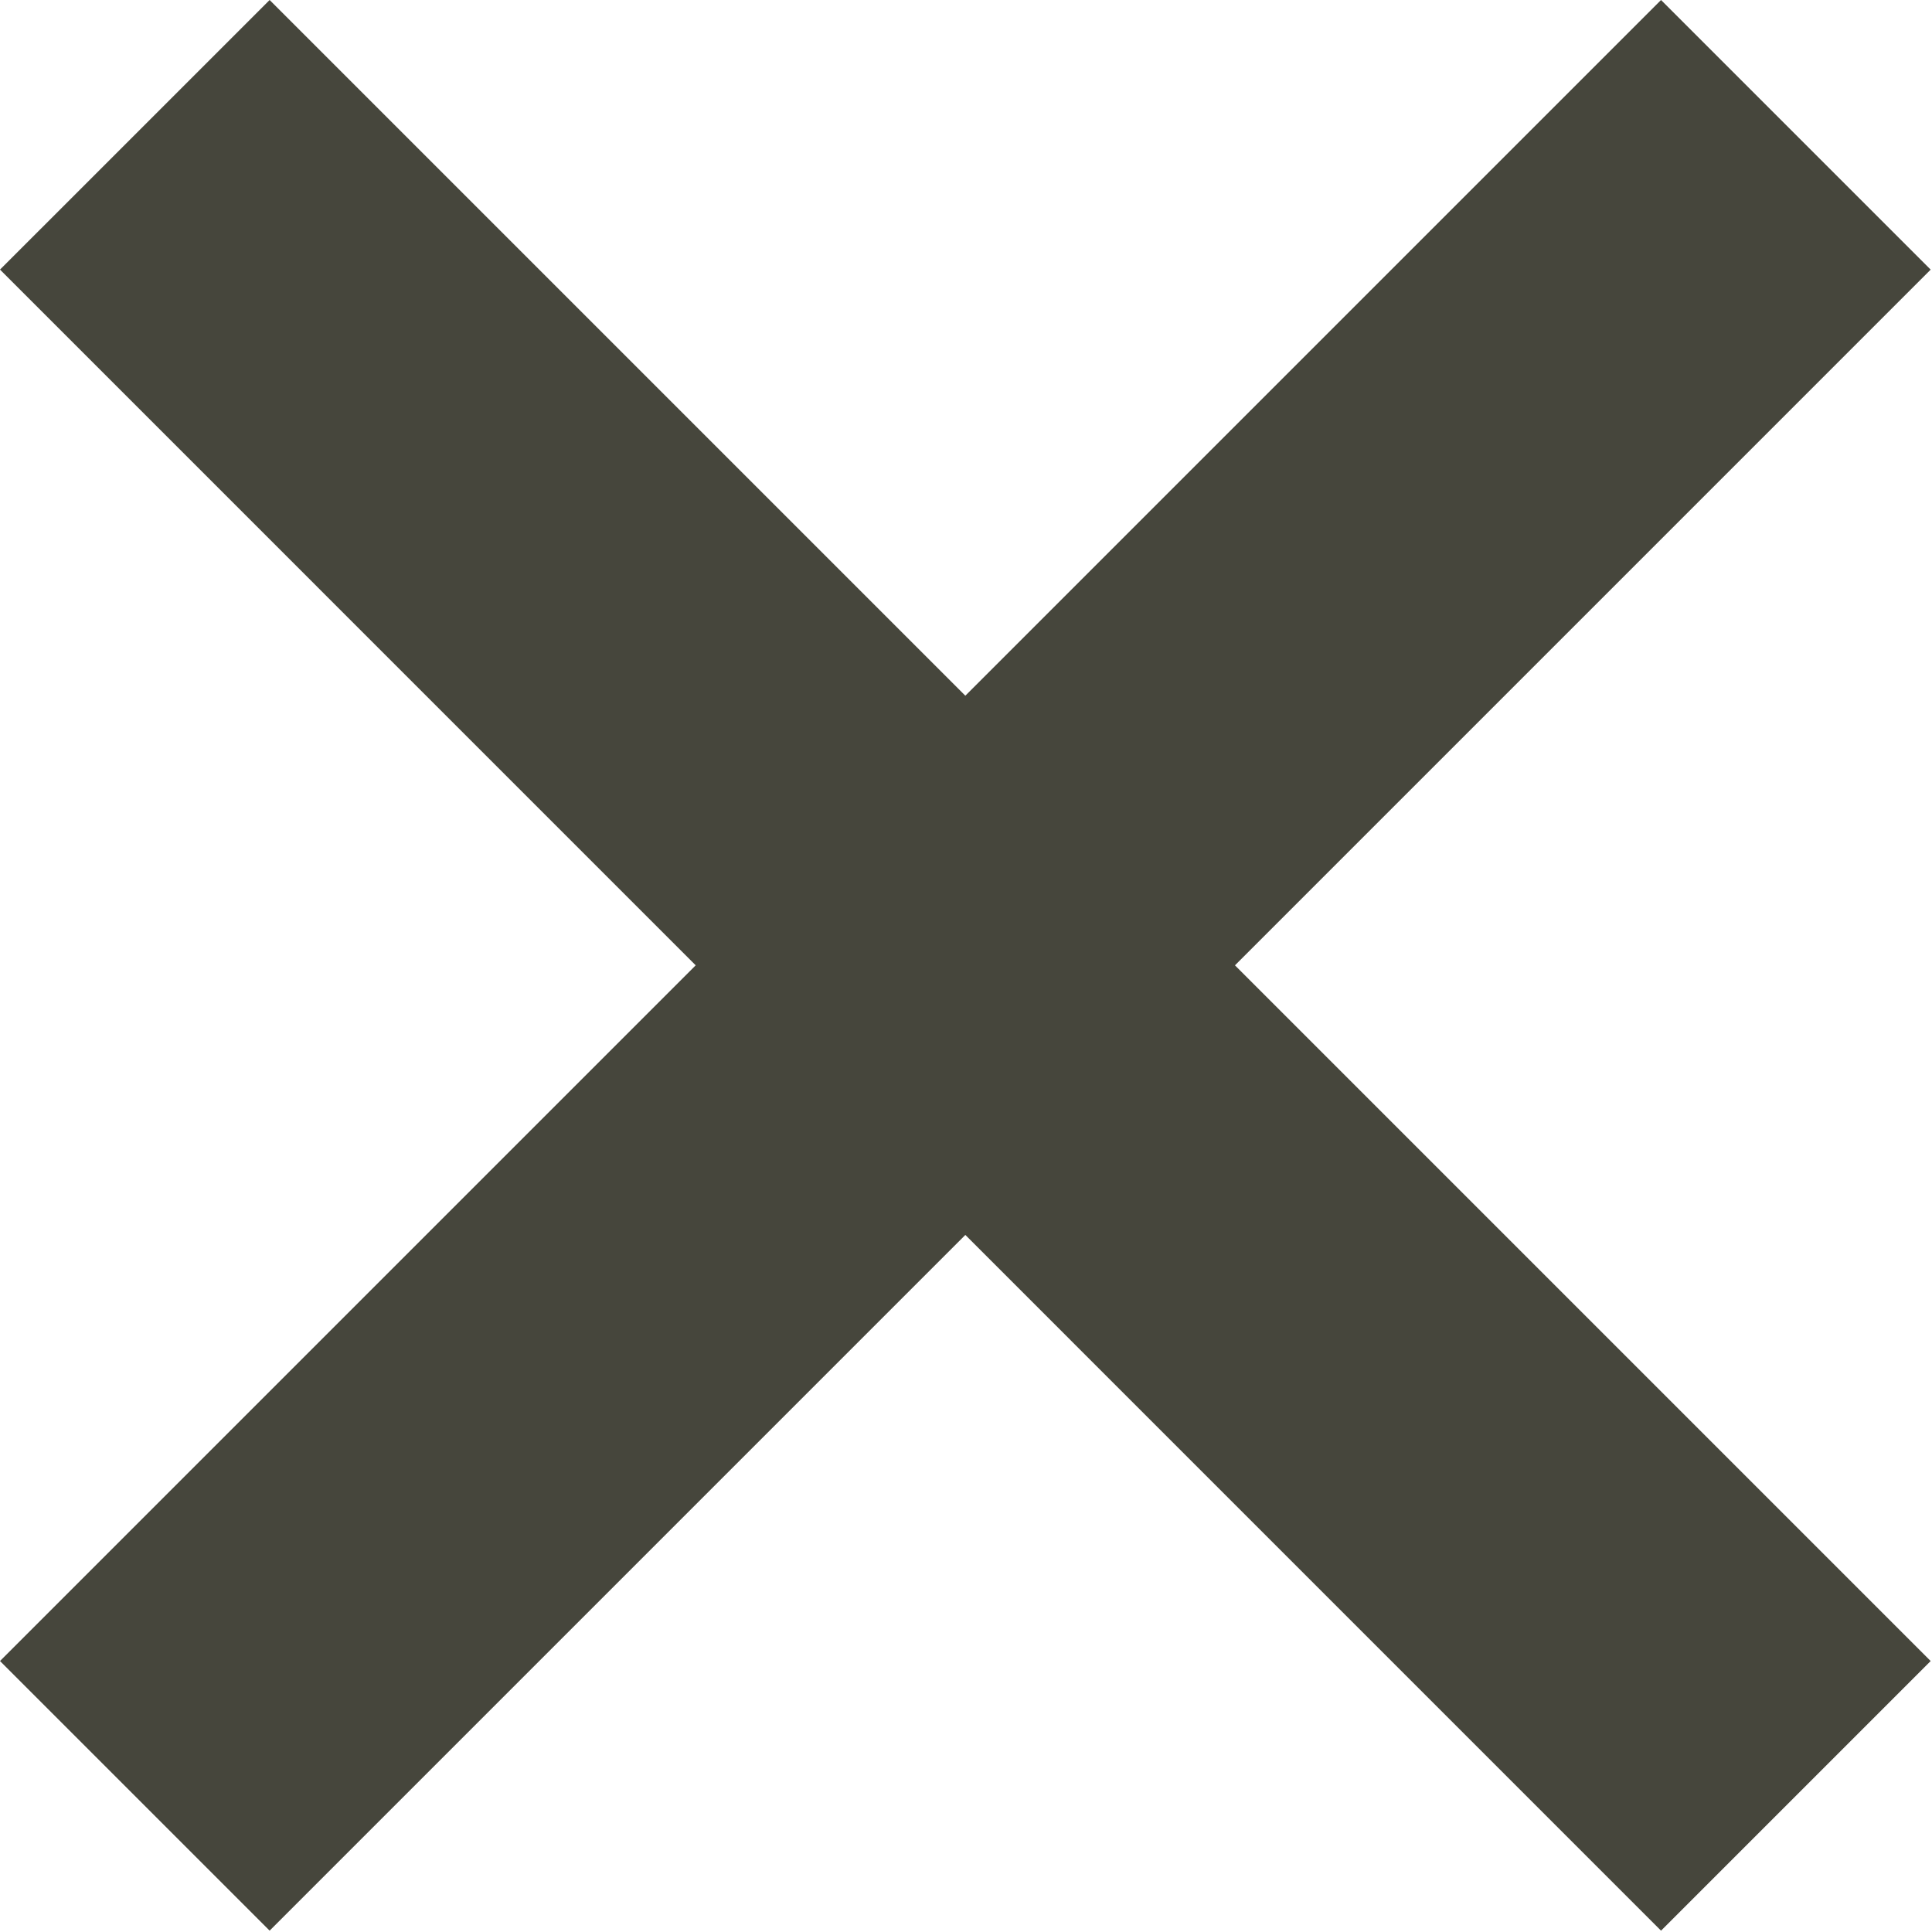 <svg width="304" height="304" viewBox="0 0 304 304" fill="none" xmlns="http://www.w3.org/2000/svg">
<g clip-path="url(#clip0_842_40)">
<path d="M42.426 0L151.895 109.469L261.364 0L303.79 42.426L194.322 151.895L303.79 261.364L261.364 303.79L151.895 194.317L42.426 303.786L0 261.36L109.468 151.891L0 42.422L42.426 0Z" fill="#46463C"/>
</g>
<defs>
<clipPath id="clip0_842_40">
<rect width="303.789" height="303.79" fill="white"/>
</clipPath>
</defs>
</svg>
